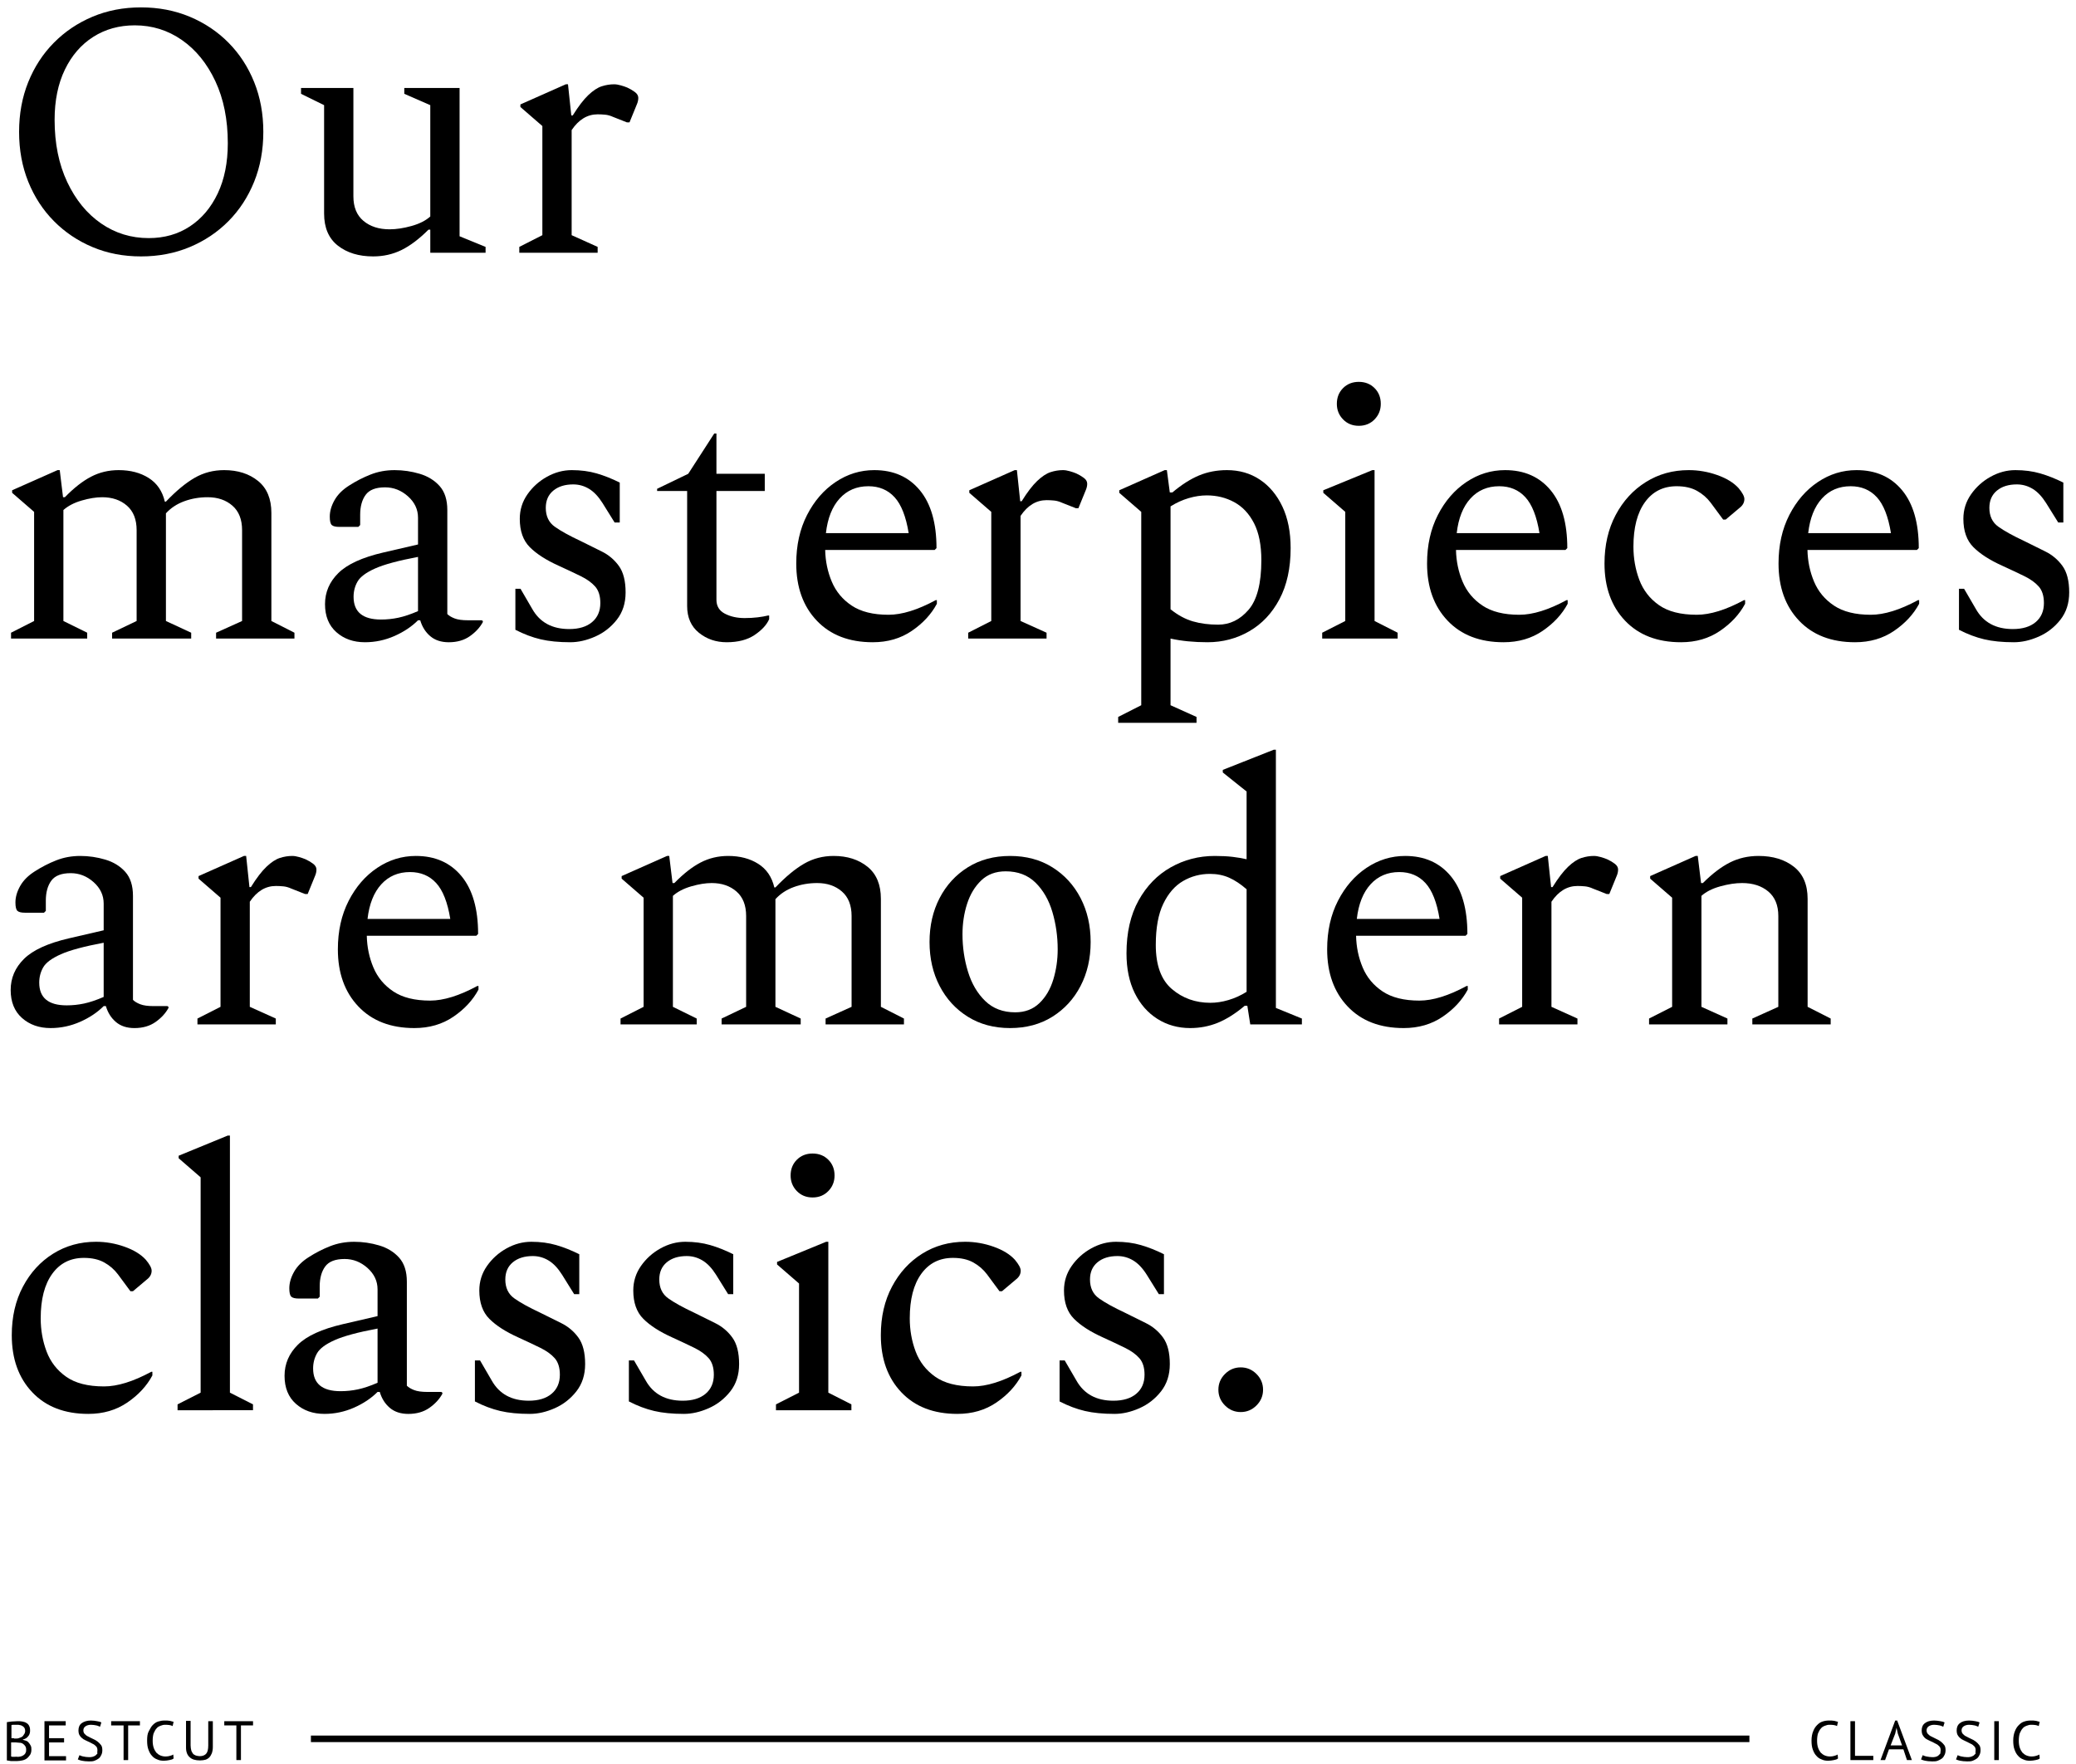 <?xml version="1.0" encoding="utf-8"?>
<!-- Generator: Adobe Illustrator 25.2.3, SVG Export Plug-In . SVG Version: 6.00 Build 0)  -->
<svg version="1.1" id="Ebene_2" xmlns="http://www.w3.org/2000/svg" xmlns:xlink="http://www.w3.org/1999/xlink" x="0px" y="0px"
	 viewBox="0 0 635 539.5" style="enable-background:new 0 0 635 539.5;" xml:space="preserve">
<style type="text/css">
	.st0{enable-background:new    ;}
	.st1{fill:none;stroke:#000000;stroke-width:2;}
</style>
<g>
	<path d="M43.136,78.42c-5.376,0-10.323-0.952-14.84-2.856c-4.519-1.904-8.456-4.554-11.816-7.952
		c-3.36-3.397-5.975-7.41-7.84-12.04c-1.867-4.629-2.8-9.706-2.8-15.232
		c0-5.525,0.933-10.602,2.8-15.232c1.865-4.629,4.48-8.642,7.84-12.04
		c3.36-3.397,7.297-6.048,11.816-7.952c4.517-1.904,9.464-2.856,14.84-2.856
		c5.376,0,10.34,0.952,14.896,2.856c4.553,1.904,8.512,4.555,11.872,7.952
		c3.36,3.398,5.973,7.411,7.84,12.04c1.865,4.63,2.8,9.707,2.8,15.232
		c0,5.526-0.935,10.603-2.8,15.232c-1.867,4.63-4.48,8.643-7.84,12.04
		c-3.36,3.398-7.318,6.048-11.872,7.952C53.477,77.468,48.512,78.42,43.136,78.42z M45.488,72.82
		c4.778,0,8.978-1.193,12.6-3.584c3.621-2.389,6.458-5.749,8.512-10.08
		c2.053-4.33,3.08-9.445,3.08-15.344c0-7.242-1.271-13.57-3.808-18.984
		c-2.54-5.413-5.955-9.613-10.248-12.6c-4.294-2.986-9.091-4.48-14.392-4.48
		c-4.779,0-9.016,1.176-12.712,3.528s-6.59,5.694-8.68,10.024
		c-2.091,4.331-3.136,9.446-3.136,15.344c0,7.243,1.288,13.59,3.864,19.04
		c2.576,5.452,6.029,9.671,10.36,12.656C35.257,71.327,40.112,72.82,45.488,72.82z"/>
	<path d="M114.143,78.42c-4.407,0-8.008-1.103-10.808-3.304c-2.8-2.202-4.2-5.469-4.2-9.8V32.164
		l-7.056-3.472V26.9h16.016v33.152c0,3.287,1.026,5.787,3.08,7.504
		c2.053,1.719,4.722,2.576,8.008,2.576c2.016,0,4.236-0.336,6.664-1.008
		c2.426-0.672,4.349-1.642,5.768-2.912V32.164l-7.952-3.472V26.9h16.912v45.36l7.952,3.248v1.792
		h-16.912v-7.056h-0.56c-2.838,2.839-5.583,4.911-8.232,6.216
		C120.171,77.765,117.279,78.42,114.143,78.42z"/>
	<path d="M158.841,77.3v-1.792l7.056-3.584V38.548l-6.72-5.824v-0.784l13.888-6.16h0.672l1.008,9.52
		h0.448c1.717-2.762,3.304-4.833,4.76-6.216c1.456-1.381,2.817-2.277,4.088-2.688
		c1.269-0.41,2.538-0.616,3.808-0.616c0.597,0,1.288,0.112,2.072,0.336
		c0.784,0.224,1.437,0.448,1.96,0.672c0.821,0.375,1.586,0.823,2.296,1.344
		c0.709,0.523,1.064,1.12,1.064,1.792s-0.15,1.344-0.448,2.016l-2.24,5.488h-0.784l-4.256-1.68
		c-0.823-0.373-1.624-0.597-2.408-0.672c-0.784-0.073-1.55-0.112-2.296-0.112
		c-3.136,0-5.787,1.606-7.952,4.816v32.144l7.952,3.584v1.792H158.841z"/>
	<path d="M3.376,195.3v-1.792l7.056-3.584v-33.376l-6.72-5.824v-0.784l13.888-6.16h0.672
		l1.008,8.288h0.56c2.762-2.837,5.432-4.928,8.008-6.272c2.576-1.344,5.394-2.016,8.456-2.016
		c3.584,0,6.645,0.803,9.184,2.408c2.538,1.606,4.181,4.014,4.928,7.224h0.336
		c3.136-3.285,6.065-5.712,8.792-7.28c2.725-1.568,5.729-2.352,9.016-2.352
		c4.181,0,7.633,1.103,10.36,3.304c2.725,2.203,4.088,5.47,4.088,9.8v33.04l7.056,3.584v1.792
		H66.096v-1.792l7.952-3.584v-27.776c0-3.285-0.99-5.786-2.968-7.504
		c-1.979-1.717-4.5-2.576-7.56-2.576c-2.539,0-4.928,0.411-7.168,1.232
		c-2.24,0.822-4.107,2.055-5.6,3.696v32.928l7.728,3.584v1.792H34.288v-1.792l7.504-3.584v-27.776
		c0-3.285-0.991-5.786-2.968-7.504c-1.979-1.717-4.5-2.576-7.56-2.576
		c-1.867,0-3.958,0.336-6.272,1.008c-2.315,0.672-4.183,1.644-5.6,2.912v33.936l7.28,3.584v1.792
		H3.376z"/>
	<path d="M111.623,196.42c-3.511,0-6.423-1.027-8.736-3.08c-2.315-2.053-3.472-4.909-3.472-8.568
		c0-3.658,1.361-6.832,4.088-9.52c2.725-2.688,7.297-4.778,13.72-6.272l10.64-2.464v-8.176
		c0-2.538-1.027-4.722-3.08-6.552c-2.054-1.829-4.387-2.744-7-2.744c-2.838,0-4.816,0.767-5.936,2.296
		c-1.12,1.531-1.68,3.566-1.68,6.104v3.136l-0.56,0.56h-5.824c-1.12,0-1.886-0.186-2.296-0.56
		c-0.411-0.373-0.616-1.232-0.616-2.576c0-1.642,0.484-3.322,1.456-5.04
		c0.97-1.717,2.464-3.209,4.48-4.48c2.09-1.344,4.274-2.464,6.552-3.36
		c2.277-0.896,4.722-1.344,7.336-1.344c2.613,0,5.169,0.375,7.672,1.12
		c2.501,0.747,4.536,1.999,6.104,3.752c1.568,1.755,2.352,4.2,2.352,7.336v31.808
		c0.521,0.523,1.269,0.971,2.24,1.344c0.969,0.375,2.313,0.56,4.032,0.56h4.256l0.336,0.224
		v0.336c-0.896,1.643-2.223,3.08-3.976,4.312c-1.755,1.232-3.902,1.848-6.44,1.848
		c-2.315,0-4.2-0.616-5.656-1.848s-2.483-2.856-3.08-4.872h-0.672
		c-1.942,1.942-4.351,3.547-7.224,4.816C117.763,195.785,114.758,196.42,111.623,196.42z
		 M108.15,182.532c0,4.63,2.8,6.944,8.4,6.944c1.792,0,3.565-0.185,5.32-0.56
		c1.753-0.373,3.752-1.045,5.992-2.016v-16.576c-5.975,1.12-10.342,2.296-13.104,3.528
		c-2.763,1.232-4.555,2.559-5.376,3.976C108.56,179.247,108.15,180.815,108.15,182.532z"/>
	<path d="M174.443,196.42c-3.51,0-6.535-0.299-9.072-0.896c-2.54-0.597-5.115-1.568-7.728-2.912
		v-12.544h1.568l3.584,6.16c2.313,4.107,6.085,6.16,11.312,6.16c2.985,0,5.32-0.709,7-2.128
		c1.68-1.417,2.52-3.36,2.52-5.824c0-2.165-0.523-3.845-1.568-5.04
		c-1.047-1.194-2.52-2.258-4.424-3.192c-1.904-0.933-4.163-1.997-6.776-3.192
		c-3.808-1.717-6.739-3.602-8.792-5.656c-2.055-2.053-3.08-4.946-3.08-8.68
		c0-2.762,0.784-5.264,2.352-7.504c1.568-2.24,3.565-4.032,5.992-5.376
		c2.425-1.344,4.945-2.016,7.56-2.016c2.761,0,5.301,0.336,7.616,1.008
		c2.313,0.672,4.666,1.607,7.056,2.8v12.208h-1.568l-3.696-5.936
		c-1.271-2.016-2.651-3.472-4.144-4.368c-1.494-0.896-3.099-1.344-4.816-1.344
		c-2.539,0-4.574,0.635-6.104,1.904c-1.531,1.271-2.296,3.024-2.296,5.264
		c0,2.539,0.914,4.462,2.744,5.768c1.829,1.307,4.497,2.782,8.008,4.424
		c2.089,1.046,4.2,2.091,6.328,3.136c2.128,1.046,3.881,2.52,5.264,4.424
		c1.381,1.904,2.072,4.611,2.072,8.12c0,3.286-0.896,6.067-2.688,8.344
		c-1.792,2.279-3.995,3.995-6.608,5.152C179.444,195.84,176.907,196.42,174.443,196.42z"/>
	<path d="M222.277,196.42c-3.287,0-6.123-0.971-8.512-2.912c-2.391-1.941-3.584-4.666-3.584-8.176
		v-35.168h-9.184v-0.672l9.52-4.592l7.952-12.32h0.672v12.32h14.784v5.264H219.142v33.264
		c0,1.942,0.857,3.36,2.576,4.256c1.717,0.896,3.733,1.344,6.048,1.344
		c1.417,0,2.744-0.074,3.976-0.224c1.232-0.148,2.296-0.336,3.192-0.56h0.336v1.12
		c-0.748,1.719-2.223,3.323-4.424,4.816C228.642,195.672,225.786,196.42,222.277,196.42z"/>
	<path d="M266.964,196.42c-7.243,0-12.955-2.202-17.136-6.608c-4.183-4.405-6.272-10.229-6.272-17.472
		c0-5.6,1.101-10.545,3.304-14.84c2.202-4.293,5.114-7.653,8.736-10.08
		c3.621-2.426,7.56-3.64,11.816-3.64c5.897,0,10.545,2.055,13.944,6.16
		c3.397,4.107,5.096,10.006,5.096,17.696l-0.56,0.56H252.404c0.073,3.435,0.745,6.664,2.016,9.688
		c1.269,3.024,3.304,5.471,6.104,7.336c2.8,1.867,6.552,2.8,11.256,2.8
		c4.105,0,8.921-1.493,14.448-4.48h0.336v1.12c-1.718,3.211-4.275,5.975-7.672,8.288
		C275.494,195.263,271.518,196.42,266.964,196.42z M265.62,148.708c-3.584,0-6.515,1.251-8.792,3.752
		c-2.279,2.502-3.679,6.03-4.2,10.584h25.312c-0.822-5.077-2.259-8.736-4.312-10.976
		C271.574,149.828,268.905,148.708,265.62,148.708z"/>
	<path d="M296.151,195.3v-1.792l7.056-3.584v-33.376l-6.72-5.824v-0.784l13.888-6.16h0.672
		l1.008,9.52h0.448c1.717-2.762,3.304-4.833,4.76-6.216c1.456-1.381,2.817-2.277,4.088-2.688
		c1.269-0.41,2.538-0.616,3.808-0.616c0.598,0,1.289,0.112,2.072,0.336
		c0.784,0.224,1.438,0.448,1.96,0.672c0.821,0.375,1.586,0.823,2.296,1.344
		c0.709,0.523,1.064,1.12,1.064,1.792s-0.15,1.344-0.448,2.016l-2.239,5.488h-0.785l-4.256-1.68
		c-0.822-0.373-1.623-0.597-2.408-0.672c-0.783-0.073-1.55-0.112-2.295-0.112
		c-3.137,0-5.788,1.606-7.953,4.816v32.144l7.953,3.584v1.792H296.151z"/>
	<path d="M342.024,221.06v-1.792l7.056-3.584v-59.136l-6.72-5.824v-0.784l13.888-6.16h0.672
		l0.896,6.832h0.784c2.837-2.389,5.562-4.125,8.176-5.208c2.612-1.082,5.45-1.624,8.513-1.624
		c3.808,0,7.168,0.971,10.08,2.912c2.911,1.942,5.207,4.687,6.887,8.232
		c1.681,3.547,2.521,7.784,2.521,12.712c0,6.124-1.14,11.332-3.416,15.624
		c-2.278,4.294-5.358,7.56-9.239,9.8c-3.884,2.24-8.141,3.36-12.769,3.36
		c-4.183,0-7.952-0.375-11.312-1.12v20.384l7.951,3.584v1.792H342.024z M369.129,151.508
		c-1.793,0-3.641,0.28-5.545,0.84c-1.903,0.56-3.752,1.4-5.543,2.52v31.472
		c2.239,1.792,4.516,3.024,6.832,3.696c2.312,0.672,4.889,1.008,7.728,1.008
		c3.584,0,6.681-1.512,9.296-4.536c2.613-3.024,3.92-8.082,3.92-15.176
		c0-4.629-0.747-8.4-2.24-11.312c-1.494-2.912-3.51-5.058-6.048-6.44
		C374.989,152.199,372.189,151.508,369.129,151.508z"/>
	<path d="M404.43,195.3v-1.792l7.056-3.584v-33.376l-6.72-5.824v-0.784l15.008-6.16h0.672v46.144
		l7.057,3.584v1.792H404.43z M415.629,130.228c-1.941,0-3.547-0.653-4.815-1.96
		c-1.271-1.305-1.904-2.893-1.904-4.76c0-1.941,0.634-3.545,1.904-4.816
		c1.269-1.269,2.874-1.904,4.815-1.904s3.546,0.635,4.816,1.904c1.269,1.271,1.904,2.875,1.904,4.816
		c0,1.867-0.636,3.455-1.904,4.76C419.175,129.575,417.57,130.228,415.629,130.228z"/>
	<path d="M459.912,196.42c-7.242,0-12.955-2.202-17.135-6.608c-4.184-4.405-6.272-10.229-6.272-17.472
		c0-5.6,1.101-10.545,3.304-14.84c2.201-4.293,5.113-7.653,8.736-10.08
		c3.621-2.426,7.561-3.64,11.816-3.64c5.896,0,10.545,2.055,13.943,6.16
		c3.396,4.107,5.096,10.006,5.096,17.696l-0.56,0.56h-33.487c0.072,3.435,0.744,6.664,2.016,9.688
		c1.269,3.024,3.304,5.471,6.104,7.336c2.801,1.867,6.553,2.8,11.256,2.8
		c4.105,0,8.922-1.493,14.448-4.48h0.336v1.12c-1.718,3.211-4.275,5.975-7.672,8.288
		C468.442,195.263,464.467,196.42,459.912,196.42z M458.568,148.708c-3.584,0-6.515,1.251-8.791,3.752
		c-2.279,2.502-3.68,6.03-4.201,10.584h25.312c-0.822-5.077-2.26-8.736-4.312-10.976
		C464.522,149.828,461.854,148.708,458.568,148.708z"/>
	<path d="M514.188,196.42c-7.244,0-12.955-2.202-17.137-6.608c-4.182-4.405-6.271-10.229-6.271-17.472
		c0-5.6,1.137-10.545,3.416-14.84c2.277-4.293,5.356-7.653,9.24-10.08
		c3.881-2.426,8.249-3.64,13.104-3.64c2.986,0,5.897,0.504,8.736,1.512
		c2.836,1.008,5.002,2.334,6.496,3.976c1.193,1.419,1.791,2.54,1.791,3.36
		c0,1.046-0.486,1.942-1.455,2.688l-4.256,3.584h-0.784l-3.808-5.152
		c-1.121-1.493-2.521-2.706-4.201-3.64c-1.68-0.933-3.752-1.4-6.215-1.4
		c-4.107,0-7.336,1.624-9.688,4.872c-2.353,3.248-3.528,7.784-3.528,13.608
		c0,3.584,0.598,6.963,1.793,10.136c1.193,3.175,3.191,5.75,5.991,7.728
		c2.8,1.979,6.664,2.968,11.593,2.968c4.105,0,8.921-1.493,14.447-4.48h0.336v1.12
		c-1.719,3.211-4.275,5.975-7.672,8.288C522.717,195.263,518.74,196.42,514.188,196.42z"/>
	<path d="M567.42,196.42c-7.244,0-12.955-2.202-17.137-6.608c-4.182-4.405-6.271-10.229-6.271-17.472
		c0-5.6,1.101-10.545,3.304-14.84c2.202-4.293,5.114-7.653,8.736-10.08
		c3.62-2.426,7.56-3.64,11.815-3.64c5.898,0,10.546,2.055,13.944,6.16
		c3.397,4.107,5.097,10.006,5.097,17.696l-0.561,0.56h-33.488c0.074,3.435,0.746,6.664,2.016,9.688
		s3.305,5.471,6.104,7.336c2.8,1.867,6.552,2.8,11.257,2.8c4.105,0,8.921-1.493,14.447-4.48
		h0.336v1.12c-1.719,3.211-4.275,5.975-7.672,8.288C575.949,195.263,571.973,196.42,567.42,196.42z
		 M566.076,148.708c-3.584,0-6.516,1.251-8.793,3.752c-2.278,2.502-3.678,6.03-4.199,10.584h25.312
		c-0.822-5.077-2.259-8.736-4.312-10.976C572.029,149.828,569.36,148.708,566.076,148.708z"/>
	<path d="M616.004,196.42c-3.51,0-6.534-0.299-9.071-0.896c-2.54-0.597-5.115-1.568-7.728-2.912
		v-12.544h1.567l3.584,6.16c2.313,4.107,6.085,6.16,11.312,6.16c2.986,0,5.32-0.709,7-2.128
		c1.681-1.417,2.521-3.36,2.521-5.824c0-2.165-0.523-3.845-1.567-5.04
		c-1.047-1.194-2.521-2.258-4.425-3.192c-1.903-0.933-4.163-1.997-6.776-3.192
		c-3.808-1.717-6.738-3.602-8.791-5.656c-2.055-2.053-3.08-4.946-3.08-8.68
		c0-2.762,0.783-5.264,2.352-7.504c1.568-2.24,3.564-4.032,5.992-5.376
		c2.426-1.344,4.945-2.016,7.561-2.016c2.761,0,5.301,0.336,7.615,1.008
		c2.313,0.672,4.666,1.607,7.057,2.8v12.208h-1.568l-3.696-5.936
		c-1.271-2.016-2.651-3.472-4.144-4.368c-1.494-0.896-3.1-1.344-4.816-1.344
		c-2.539,0-4.574,0.635-6.104,1.904c-1.531,1.271-2.297,3.024-2.297,5.264
		c0,2.539,0.914,4.462,2.744,5.768c1.829,1.307,4.498,2.782,8.008,4.424
		c2.09,1.046,4.201,2.091,6.328,3.136c2.129,1.046,3.882,2.52,5.264,4.424
		c1.381,1.904,2.072,4.611,2.072,8.12c0,3.286-0.896,6.067-2.688,8.344
		c-1.792,2.279-3.995,3.995-6.607,5.152C621.006,195.84,618.469,196.42,616.004,196.42z"/>
	<path d="M15.472,314.42c-3.511,0-6.423-1.027-8.736-3.08c-2.315-2.053-3.472-4.908-3.472-8.567
		c0-3.658,1.361-6.832,4.088-9.521c2.725-2.688,7.297-4.777,13.72-6.271l10.64-2.465v-8.176
		c0-2.537-1.027-4.722-3.08-6.552c-2.054-1.829-4.387-2.744-7-2.744c-2.838,0-4.816,0.767-5.936,2.296
		c-1.12,1.531-1.68,3.566-1.68,6.104v3.136l-0.56,0.56H7.632c-1.12,0-1.886-0.186-2.296-0.56
		c-0.411-0.373-0.616-1.232-0.616-2.576c0-1.642,0.484-3.321,1.456-5.04
		c0.97-1.717,2.464-3.209,4.48-4.48c2.09-1.344,4.274-2.464,6.552-3.36
		c2.277-0.896,4.722-1.344,7.336-1.344c2.613,0,5.169,0.375,7.672,1.12
		c2.501,0.747,4.536,1.999,6.104,3.752c1.568,1.755,2.352,4.2,2.352,7.336v31.808
		c0.521,0.523,1.269,0.972,2.24,1.344c0.969,0.375,2.313,0.561,4.032,0.561h4.256l0.336,0.224v0.336
		c-0.896,1.644-2.223,3.08-3.976,4.312c-1.755,1.231-3.902,1.848-6.44,1.848
		c-2.315,0-4.2-0.616-5.656-1.848c-1.456-1.232-2.483-2.856-3.08-4.872h-0.672
		c-1.942,1.942-4.351,3.547-7.224,4.815C21.613,313.785,18.608,314.42,15.472,314.42z M12,300.532
		c0,4.63,2.8,6.943,8.4,6.943c1.792,0,3.565-0.185,5.32-0.56
		c1.753-0.373,3.752-1.045,5.992-2.016v-16.576c-5.975,1.12-10.342,2.296-13.104,3.527
		c-2.763,1.232-4.555,2.559-5.376,3.977C12.41,297.247,12,298.815,12,300.532z"/>
	<path d="M60.395,313.3v-1.792l7.056-3.584v-33.376l-6.72-5.824v-0.784l13.888-6.16h0.672
		l1.008,9.52h0.448c1.717-2.762,3.304-4.833,4.76-6.216c1.456-1.381,2.817-2.277,4.088-2.688
		c1.269-0.41,2.538-0.616,3.808-0.616c0.597,0,1.288,0.112,2.072,0.336
		c0.784,0.224,1.437,0.448,1.96,0.672c0.821,0.375,1.586,0.823,2.296,1.344
		c0.709,0.523,1.064,1.12,1.064,1.792s-0.15,1.344-0.448,2.016l-2.24,5.488h-0.784l-4.256-1.68
		c-0.823-0.373-1.624-0.597-2.408-0.672c-0.784-0.073-1.55-0.112-2.296-0.112
		c-3.136,0-5.787,1.606-7.952,4.816v32.144l7.952,3.584v1.792H60.395z"/>
	<path d="M126.753,314.42c-7.243,0-12.955-2.201-17.136-6.607c-4.183-4.405-6.272-10.229-6.272-17.473
		c0-5.6,1.101-10.545,3.304-14.84c2.202-4.293,5.114-7.653,8.736-10.08
		c3.621-2.426,7.56-3.64,11.816-3.64c5.897,0,10.545,2.055,13.944,6.16
		c3.397,4.107,5.096,10.006,5.096,17.696l-0.56,0.561h-33.488c0.073,3.435,0.745,6.664,2.016,9.688
		c1.269,3.024,3.304,5.471,6.104,7.336c2.8,1.867,6.552,2.801,11.256,2.801
		c4.105,0,8.921-1.493,14.448-4.48h0.336v1.12c-1.718,3.211-4.275,5.975-7.672,8.288
		C135.283,313.264,131.307,314.42,126.753,314.42z M125.41,266.708c-3.584,0-6.515,1.251-8.792,3.752
		c-2.279,2.503-3.679,6.03-4.2,10.584h25.312c-0.822-5.076-2.259-8.736-4.312-10.976
		C131.363,267.828,128.694,266.708,125.41,266.708z"/>
	<path d="M189.809,313.3v-1.792l7.056-3.584v-33.376l-6.72-5.824v-0.784l13.888-6.16h0.672
		l1.008,8.288h0.56c2.762-2.837,5.432-4.928,8.008-6.272c2.576-1.344,5.394-2.016,8.456-2.016
		c3.584,0,6.645,0.803,9.184,2.408c2.538,1.606,4.181,4.014,4.928,7.224h0.336
		c3.136-3.285,6.065-5.712,8.792-7.28c2.725-1.568,5.729-2.352,9.016-2.352
		c4.181,0,7.633,1.103,10.36,3.304c2.725,2.203,4.088,5.47,4.088,9.8v33.04l7.056,3.584v1.792
		H252.529v-1.792l7.952-3.584v-27.775c0-3.285-0.99-5.786-2.968-7.504
		c-1.979-1.717-4.5-2.577-7.56-2.577c-2.539,0-4.928,0.411-7.168,1.232
		c-2.24,0.822-4.107,2.055-5.6,3.696v32.928l7.728,3.584v1.792h-24.192v-1.792l7.504-3.584v-27.775
		c0-3.285-0.991-5.786-2.968-7.504c-1.979-1.717-4.5-2.577-7.56-2.577
		c-1.867,0-3.958,0.336-6.272,1.008c-2.315,0.672-4.183,1.644-5.6,2.912v33.936l7.28,3.584v1.792
		H189.809z"/>
	<path d="M308.964,314.42c-4.928,0-9.24-1.156-12.936-3.472c-3.696-2.313-6.571-5.449-8.624-9.408
		c-2.055-3.957-3.08-8.437-3.08-13.44c0-5.001,1.025-9.481,3.08-13.439
		c2.053-3.957,4.928-7.093,8.624-9.408c3.696-2.313,8.008-3.472,12.936-3.472
		c4.928,0,9.24,1.159,12.936,3.472c3.695,2.315,6.569,5.451,8.623,9.408
		c2.053,3.958,3.08,8.438,3.08,13.439c0,5.004-1.027,9.483-3.08,13.44
		c-2.054,3.959-4.928,7.095-8.623,9.408C318.204,313.264,313.892,314.42,308.964,314.42z
		 M310.532,309.604c2.985,0,5.449-0.934,7.392-2.801c1.941-1.865,3.36-4.273,4.255-7.224
		c0.896-2.949,1.344-6.028,1.344-9.24c0-3.957-0.542-7.765-1.623-11.424
		c-1.084-3.657-2.801-6.645-5.152-8.96c-2.352-2.313-5.395-3.472-9.128-3.472
		c-3.062,0-5.563,0.935-7.504,2.8c-1.942,1.868-3.379,4.256-4.312,7.168
		c-0.935,2.912-1.4,6.011-1.4,9.296c0,3.959,0.56,7.767,1.68,11.424
		c1.12,3.659,2.874,6.646,5.264,8.96C303.737,308.447,306.798,309.604,310.532,309.604z"/>
	<path d="M364.057,314.42c-3.734,0-7.076-0.935-10.024-2.8c-2.95-1.865-5.265-4.498-6.944-7.896
		c-1.68-3.396-2.52-7.447-2.52-12.151c0-6.346,1.232-11.741,3.695-16.185
		c2.465-4.441,5.749-7.821,9.856-10.136c4.105-2.313,8.585-3.472,13.44-3.472
		c2.089,0,3.92,0.095,5.488,0.28c1.567,0.188,2.984,0.431,4.256,0.728v-20.72l-7.281-5.824v-0.784
		l15.568-6.16h0.672v78.96l7.953,3.248v1.792h-15.793l-0.896-5.712h-0.784
		c-2.838,2.391-5.582,4.127-8.232,5.208C369.861,313.878,367.041,314.42,364.057,314.42z
		 M353.528,288.996c0,6.198,1.642,10.696,4.928,13.496c3.284,2.8,7.204,4.2,11.761,4.2
		c1.791,0,3.639-0.28,5.543-0.841c1.904-0.56,3.752-1.399,5.545-2.52v-31.36
		c-1.793-1.568-3.566-2.744-5.32-3.528c-1.756-0.784-3.715-1.176-5.881-1.176
		c-2.986,0-5.73,0.728-8.231,2.184c-2.503,1.456-4.519,3.772-6.048,6.945
		C354.293,279.57,353.528,283.771,353.528,288.996z"/>
	<path d="M429.352,314.42c-7.244,0-12.955-2.201-17.137-6.607c-4.182-4.405-6.271-10.229-6.271-17.473
		c0-5.6,1.101-10.545,3.304-14.84c2.202-4.293,5.114-7.653,8.736-10.08
		c3.62-2.426,7.56-3.64,11.815-3.64c5.898,0,10.546,2.055,13.944,6.16
		c3.397,4.107,5.097,10.006,5.097,17.696l-0.561,0.561h-33.488c0.074,3.435,0.746,6.664,2.016,9.688
		c1.27,3.024,3.305,5.471,6.104,7.336c2.8,1.867,6.552,2.801,11.257,2.801
		c4.105,0,8.921-1.493,14.447-4.48h0.336v1.12c-1.719,3.211-4.275,5.975-7.672,8.288
		C437.881,313.264,433.904,314.42,429.352,314.42z M428.008,266.708c-3.584,0-6.516,1.251-8.793,3.752
		c-2.278,2.503-3.678,6.03-4.199,10.584h25.312c-0.822-5.076-2.259-8.736-4.312-10.976
		C433.961,267.828,431.292,266.708,428.008,266.708z"/>
	<path d="M458.537,313.3v-1.792l7.057-3.584v-33.376l-6.721-5.824v-0.784l13.889-6.16h0.672
		l1.008,9.52h0.447c1.717-2.762,3.305-4.833,4.761-6.216c1.456-1.381,2.817-2.277,4.088-2.688
		c1.269-0.41,2.538-0.616,3.808-0.616c0.598,0,1.289,0.112,2.072,0.336
		c0.784,0.224,1.438,0.448,1.96,0.672c0.821,0.375,1.586,0.823,2.296,1.344
		c0.709,0.523,1.064,1.12,1.064,1.792s-0.15,1.344-0.448,2.016l-2.239,5.488h-0.785l-4.256-1.68
		c-0.822-0.373-1.623-0.597-2.408-0.672c-0.783-0.073-1.55-0.112-2.295-0.112
		c-3.137,0-5.787,1.606-7.953,4.816v32.144l7.953,3.584v1.792H458.537z"/>
	<path d="M504.411,313.3v-1.792l7.056-3.584v-33.376l-6.72-5.824v-0.784l13.888-6.16h0.672
		l1.008,8.288h0.561c2.837-2.837,5.581-4.928,8.232-6.272c2.649-1.344,5.58-2.016,8.791-2.016
		c4.405,0,8.009,1.103,10.809,3.304c2.801,2.203,4.2,5.47,4.2,9.8v33.04l7.056,3.584v1.792
		h-23.968v-1.792l7.952-3.584v-27.775c0-3.285-1.027-5.786-3.08-7.504
		c-2.055-1.717-4.723-2.577-8.008-2.577c-2.016,0-4.238,0.336-6.664,1.008
		c-2.428,0.672-4.351,1.644-5.768,2.912v33.936l7.951,3.584v1.792H504.411z"/>
	<path d="M27.008,432.42c-7.243,0-12.955-2.201-17.136-6.608c-4.183-4.404-6.272-10.229-6.272-17.472
		c0-5.6,1.137-10.546,3.416-14.84c2.277-4.293,5.356-7.653,9.24-10.08
		c3.882-2.426,8.25-3.64,13.104-3.64c2.986,0,5.897,0.504,8.736,1.512
		c2.836,1.008,5.001,2.334,6.496,3.976c1.194,1.42,1.792,2.539,1.792,3.36
		c0,1.046-0.486,1.942-1.456,2.688l-4.256,3.584h-0.784l-3.808-5.151
		c-1.12-1.493-2.52-2.706-4.2-3.641c-1.68-0.933-3.752-1.399-6.216-1.399
		c-4.107,0-7.336,1.624-9.688,4.872s-3.528,7.784-3.528,13.607c0,3.584,0.597,6.964,1.792,10.137
		c1.193,3.174,3.192,5.75,5.992,7.728c2.8,1.979,6.664,2.968,11.592,2.968
		c4.105,0,8.921-1.492,14.448-4.479h0.336v1.12c-1.718,3.211-4.275,5.975-7.672,8.288
		C35.538,431.263,31.562,432.42,27.008,432.42z"/>
	<path d="M54.312,431.3v-1.792l7.056-3.584v-65.856l-6.72-5.823v-0.784l15.008-6.16h0.672v78.624
		l7.056,3.584v1.792H54.312z"/>
	<path d="M99.246,432.42c-3.511,0-6.423-1.027-8.736-3.08c-2.315-2.053-3.472-4.909-3.472-8.568
		c0-3.657,1.361-6.832,4.088-9.52c2.725-2.688,7.297-4.777,13.72-6.272l10.64-2.464v-8.176
		c0-2.537-1.027-4.722-3.08-6.552c-2.054-1.829-4.387-2.744-7-2.744c-2.838,0-4.816,0.767-5.936,2.296
		c-1.12,1.531-1.68,3.566-1.68,6.104v3.137l-0.56,0.56h-5.824c-1.12,0-1.886-0.186-2.296-0.56
		c-0.411-0.373-0.616-1.232-0.616-2.576c0-1.642,0.484-3.321,1.456-5.04
		c0.97-1.717,2.464-3.21,4.48-4.48c2.09-1.344,4.274-2.464,6.552-3.359
		c2.277-0.896,4.722-1.344,7.336-1.344c2.613,0,5.169,0.374,7.672,1.119
		c2.501,0.748,4.536,1.999,6.104,3.752c1.568,1.756,2.352,4.2,2.352,7.337v31.808
		c0.521,0.523,1.269,0.971,2.24,1.344c0.969,0.375,2.313,0.561,4.032,0.561h4.256l0.336,0.224v0.336
		c-0.896,1.644-2.223,3.08-3.976,4.312c-1.755,1.231-3.902,1.848-6.44,1.848
		c-2.315,0-4.2-0.616-5.656-1.848c-1.456-1.232-2.483-2.856-3.08-4.872h-0.672
		c-1.942,1.942-4.351,3.547-7.224,4.815C105.387,431.784,102.382,432.42,99.246,432.42z
		 M95.774,418.532c0,4.63,2.8,6.943,8.4,6.943c1.792,0,3.565-0.186,5.32-0.56
		c1.753-0.373,3.752-1.045,5.992-2.017v-16.575c-5.975,1.119-10.342,2.296-13.104,3.527
		c-2.763,1.232-4.555,2.559-5.376,3.977C96.184,415.247,95.774,416.815,95.774,418.532z"/>
	<path d="M162.066,432.42c-3.51,0-6.535-0.3-9.072-0.896c-2.54-0.597-5.115-1.567-7.728-2.912
		v-12.544h1.568l3.584,6.16c2.313,4.107,6.085,6.16,11.312,6.16c2.985,0,5.32-0.709,7-2.128
		c1.68-1.417,2.52-3.36,2.52-5.824c0-2.164-0.523-3.845-1.568-5.04
		c-1.047-1.193-2.52-2.257-4.424-3.191c-1.904-0.933-4.163-1.997-6.776-3.192
		c-3.808-1.717-6.739-3.602-8.792-5.656c-2.055-2.053-3.08-4.945-3.08-8.68
		c0-2.762,0.784-5.264,2.352-7.504s3.565-4.032,5.992-5.376c2.425-1.344,4.945-2.016,7.56-2.016
		c2.761,0,5.301,0.336,7.616,1.008c2.313,0.672,4.666,1.606,7.056,2.8v12.208h-1.568l-3.696-5.937
		c-1.271-2.016-2.651-3.472-4.144-4.367c-1.494-0.896-3.099-1.345-4.816-1.345
		c-2.539,0-4.574,0.636-6.104,1.904c-1.531,1.271-2.296,3.024-2.296,5.264
		c0,2.54,0.914,4.463,2.744,5.769c1.829,1.307,4.497,2.782,8.008,4.424
		c2.089,1.047,4.2,2.091,6.328,3.136c2.128,1.047,3.881,2.521,5.264,4.424
		c1.381,1.904,2.072,4.611,2.072,8.12c0,3.287-0.896,6.067-2.688,8.345
		c-1.792,2.278-3.995,3.995-6.608,5.151C167.068,431.841,164.53,432.42,162.066,432.42z"/>
	<path d="M209.161,432.42c-3.51,0-6.535-0.3-9.072-0.896c-2.54-0.597-5.115-1.567-7.728-2.912
		v-12.544h1.568l3.584,6.16c2.313,4.107,6.085,6.16,11.312,6.16c2.985,0,5.32-0.709,7-2.128
		c1.68-1.417,2.52-3.36,2.52-5.824c0-2.164-0.523-3.845-1.568-5.04
		c-1.047-1.193-2.52-2.257-4.424-3.191c-1.904-0.933-4.163-1.997-6.776-3.192
		c-3.808-1.717-6.739-3.602-8.792-5.656c-2.055-2.053-3.08-4.945-3.08-8.68
		c0-2.762,0.784-5.264,2.352-7.504s3.565-4.032,5.992-5.376c2.425-1.344,4.945-2.016,7.56-2.016
		c2.761,0,5.301,0.336,7.616,1.008c2.313,0.672,4.666,1.606,7.056,2.8v12.208h-1.568l-3.696-5.937
		c-1.271-2.016-2.651-3.472-4.144-4.367c-1.494-0.896-3.099-1.345-4.816-1.345
		c-2.539,0-4.574,0.636-6.104,1.904c-1.531,1.271-2.296,3.024-2.296,5.264
		c0,2.54,0.914,4.463,2.744,5.769c1.829,1.307,4.497,2.782,8.008,4.424
		c2.089,1.047,4.2,2.091,6.328,3.136c2.128,1.047,3.881,2.521,5.264,4.424
		c1.381,1.904,2.072,4.611,2.072,8.12c0,3.287-0.896,6.067-2.688,8.345
		c-1.792,2.278-3.995,3.995-6.608,5.151C214.163,431.841,211.625,432.42,209.161,432.42z"/>
	<path d="M237.351,431.3v-1.792l7.056-3.584v-33.376l-6.72-5.824v-0.784l15.008-6.159h0.672v46.144
		l7.056,3.584v1.792H237.351z M248.551,366.228c-1.942,0-3.547-0.652-4.816-1.96
		c-1.271-1.306-1.904-2.893-1.904-4.76c0-1.94,0.634-3.546,1.904-4.816
		c1.269-1.269,2.874-1.903,4.816-1.903c1.941,0,3.545,0.635,4.816,1.903
		c1.269,1.271,1.904,2.876,1.904,4.816c0,1.867-0.635,3.454-1.904,4.76
		C252.096,365.575,250.492,366.228,248.551,366.228z"/>
	<path d="M292.834,432.42c-7.243,0-12.955-2.201-17.136-6.608c-4.183-4.404-6.272-10.229-6.272-17.472
		c0-5.6,1.137-10.546,3.416-14.84c2.277-4.293,5.356-7.653,9.24-10.08
		c3.882-2.426,8.25-3.64,13.104-3.64c2.986,0,5.897,0.504,8.736,1.512
		c2.836,1.008,5.001,2.334,6.496,3.976c1.194,1.42,1.792,2.539,1.792,3.36
		c0,1.046-0.486,1.942-1.456,2.688l-4.256,3.584h-0.784l-3.808-5.151
		c-1.12-1.493-2.52-2.706-4.2-3.641c-1.68-0.933-3.752-1.399-6.216-1.399
		c-4.107,0-7.336,1.624-9.688,4.872s-3.528,7.784-3.528,13.607c0,3.584,0.597,6.964,1.792,10.137
		c1.193,3.174,3.192,5.75,5.992,7.728c2.8,1.979,6.664,2.968,11.592,2.968
		c4.105,0,8.921-1.492,14.448-4.479h0.336v1.12c-1.718,3.211-4.275,5.975-7.672,8.288
		C301.364,431.263,297.388,432.42,292.834,432.42z"/>
	<path d="M340.903,432.42c-3.511,0-6.534-0.3-9.071-0.896c-2.54-0.597-5.115-1.567-7.729-2.912
		v-12.544h1.568l3.584,6.16c2.312,4.107,6.084,6.16,11.312,6.16c2.985,0,5.319-0.709,7-2.128
		c1.681-1.417,2.521-3.36,2.521-5.824c0-2.164-0.523-3.845-1.568-5.04
		c-1.047-1.193-2.52-2.257-4.424-3.191c-1.904-0.933-4.164-1.997-6.776-3.192
		c-3.808-1.717-6.739-3.602-8.792-5.656c-2.055-2.053-3.08-4.945-3.08-8.68
		c0-2.762,0.784-5.264,2.352-7.504c1.568-2.24,3.565-4.032,5.992-5.376
		c2.426-1.344,4.945-2.016,7.561-2.016c2.762,0,5.301,0.336,7.615,1.008s4.666,1.606,7.057,2.8
		v12.208h-1.568l-3.695-5.937c-1.271-2.016-2.652-3.472-4.145-4.367
		c-1.494-0.896-3.1-1.345-4.816-1.345c-2.539,0-4.574,0.636-6.104,1.904
		c-1.531,1.271-2.296,3.024-2.296,5.264c0,2.54,0.913,4.463,2.744,5.769
		c1.829,1.307,4.497,2.782,8.008,4.424c2.089,1.047,4.2,2.091,6.328,3.136
		c2.128,1.047,3.882,2.521,5.264,4.424c1.381,1.904,2.072,4.611,2.072,8.12
		c0,3.287-0.896,6.067-2.688,8.345c-1.791,2.278-3.994,3.995-6.607,5.151
		C345.904,431.841,343.367,432.42,340.903,432.42z"/>
	<path d="M379.509,431.859c-1.867,0-3.472-0.672-4.815-2.016c-1.345-1.344-2.017-2.948-2.017-4.816
		c0-1.865,0.672-3.472,2.017-4.815c1.344-1.344,2.948-2.016,4.815-2.016
		c1.866,0,3.472,0.672,4.815,2.016c1.345,1.344,2.017,2.95,2.017,4.815
		c0,1.868-0.672,3.473-2.017,4.816C382.98,431.188,381.375,431.859,379.509,431.859z"/>
</g>
<g class="st0">
	<path d="M9.2,529.2c0,0.3,0,0.6-0.1,0.9c-0.1,0.3-0.2,0.6-0.4,0.8c-0.2,0.3-0.4,0.5-0.7,0.7
		c-0.3,0.2-0.6,0.3-1,0.4v0.1c0.3,0.1,0.7,0.2,1,0.3S8.6,532.7,8.8,533
		c0.2,0.2,0.4,0.5,0.6,0.9c0.2,0.4,0.2,0.7,0.2,1.2c0,0.6-0.1,1.1-0.4,1.6
		c-0.3,0.4-0.6,0.8-1,1.1c-0.4,0.3-0.9,0.5-1.4,0.6s-1.1,0.2-1.6,0.2c-0.2,0-0.4,0-0.7,0
		c-0.3,0-0.5,0-0.8,0s-0.6,0-0.9-0.1c-0.3,0-0.5-0.1-0.7-0.1v-11.7c0.4-0.1,0.9-0.1,1.5-0.2
		c0.6,0,1.2-0.1,1.8-0.1c0.4,0,0.9,0,1.4,0.1s0.9,0.2,1.2,0.4c0.4,0.2,0.7,0.5,0.9,0.9
		C9.1,528.2,9.2,528.6,9.2,529.2z M4.3,531.7c0.2,0,0.4,0,0.7,0s0.5,0,0.7-0.1
		c0.3-0.1,0.5-0.2,0.8-0.3c0.2-0.1,0.5-0.3,0.6-0.5s0.3-0.4,0.4-0.6c0.1-0.2,0.2-0.5,0.2-0.8
		c0-0.4-0.1-0.7-0.2-0.9s-0.3-0.4-0.6-0.6c-0.2-0.1-0.5-0.3-0.8-0.3
		c-0.3-0.1-0.6-0.1-0.9-0.1c-0.4,0-0.7,0-1,0s-0.5,0-0.7,0.1v4h0.8V531.7z M5.2,537.3
		c0.4,0,0.7,0,1.1-0.1S6.9,537,7.2,536.8s0.5-0.4,0.6-0.7c0.2-0.3,0.2-0.6,0.2-1
		c0-0.5-0.1-0.8-0.3-1.1c-0.2-0.3-0.4-0.5-0.7-0.7C6.7,533.1,6.4,533,6,533s-0.7-0.1-1.1-0.1H3.4
		v4.3c0.1,0,0.2,0,0.3,0.1c0.1,0,0.3,0,0.5,0c0.2,0,0.3,0,0.5,0C4.9,537.2,5.1,537.3,5.2,537.3z"/>
	<path d="M13.6,526.4h6.5v1.3H15v3.9h4.6v1.3H15v4.2h5.2v1.3h-6.6V526.4z"/>
	<path d="M29.8,535.3c0-0.5-0.1-0.9-0.4-1.2s-0.6-0.6-1.1-0.8c-0.4-0.2-0.9-0.5-1.4-0.7
		s-1-0.5-1.4-0.7c-0.4-0.3-0.8-0.6-1.1-1.1c-0.3-0.4-0.4-1-0.4-1.6C24,528.3,24.3,527.5,25,527
		s1.6-0.8,2.8-0.8c0.7,0,1.3,0.1,1.9,0.2c0.6,0.1,1,0.2,1.3,0.4l-0.4,1.3
		c-0.3-0.1-0.6-0.3-1.1-0.4C29,527.6,28.4,527.5,27.8,527.5c-0.7,0-1.3,0.2-1.7,0.5
		c-0.4,0.3-0.6,0.7-0.6,1.2c0,0.4,0.1,0.8,0.4,1.1s0.6,0.6,1.1,0.8
		c0.4,0.2,0.9,0.5,1.4,0.7s1,0.5,1.4,0.8s0.8,0.7,1.1,1.1c0.3,0.4,0.4,0.9,0.4,1.6
		c0,0.5-0.1,1-0.3,1.4c-0.2,0.4-0.4,0.8-0.8,1.1s-0.8,0.5-1.3,0.7s-1.1,0.2-1.7,0.2
		c-0.9,0-1.6-0.1-2.1-0.2c-0.6-0.1-1-0.3-1.3-0.4l0.5-1.3c0.3,0.1,0.6,0.3,1.2,0.4
		c0.5,0.1,1.1,0.2,1.7,0.2c0.4,0,0.7,0,1.1-0.1c0.3-0.1,0.6-0.2,0.9-0.4
		c0.2-0.2,0.4-0.4,0.6-0.6C29.7,535.9,29.8,535.7,29.8,535.3z"/>
	<path d="M42.9,527.7h-3.7v10.6h-1.4v-10.6H34v-1.3h8.8v1.3H42.9z"/>
	<path d="M53.1,537.8c-0.3,0.3-0.8,0.4-1.3,0.5S50.7,538.5,50.1,538.5c-0.7,0-1.4-0.1-2-0.4
		C47.5,537.9,46.9,537.5,46.5,537c-0.5-0.5-0.8-1.1-1.1-1.9s-0.4-1.7-0.4-2.8s0.1-2.1,0.5-2.8
		s0.7-1.4,1.2-1.9s1-0.9,1.7-1.1s1.2-0.3,1.9-0.3s1.2,0,1.7,0.1c0.4,0.1,0.8,0.2,1.1,0.3
		l-0.3,1.3c-0.5-0.3-1.3-0.4-2.3-0.4c-0.5,0-0.9,0.1-1.4,0.3s-0.9,0.4-1.2,0.8
		c-0.4,0.4-0.6,0.9-0.9,1.5c-0.2,0.6-0.3,1.4-0.3,2.3c0,0.8,0.1,1.5,0.3,2.1s0.5,1.1,0.8,1.5
		c0.4,0.4,0.8,0.7,1.3,0.9s1,0.3,1.6,0.3c0.5,0,1-0.1,1.3-0.2c0.4-0.1,0.7-0.2,1-0.4
		L53.1,537.8z"/>
	<path d="M63.7,526.4h1.4v7.9c0,0.7-0.1,1.3-0.3,1.9c-0.2,0.5-0.5,1-0.8,1.3
		c-0.3,0.3-0.8,0.6-1.2,0.7s-1,0.2-1.6,0.2c-1.4,0-2.5-0.3-3.2-1c-0.7-0.6-1.1-1.6-1.1-2.9
		v-8.2h1.4v7.5c0,0.6,0.1,1.1,0.2,1.5c0.1,0.4,0.3,0.7,0.5,1s0.5,0.4,0.9,0.6
		c0.4,0.1,0.8,0.2,1.2,0.2c0.9,0,1.6-0.3,2-0.8s0.6-1.3,0.6-2.5
		C63.7,533.8,63.7,526.4,63.7,526.4z"/>
	<path d="M77.4,527.7h-3.7v10.6h-1.4v-10.6h-3.7v-1.3h8.8C77.4,526.4,77.4,527.7,77.4,527.7z"
		/>
</g>
<g class="st0">
	<path d="M562.2,537.8c-0.3,0.3-0.8,0.4-1.3,0.5S559.8,538.5,559.2,538.5
		c-0.7,0-1.4-0.1-2-0.4C556.6,537.9,556,537.5,555.6,537c-0.5-0.5-0.8-1.1-1.1-1.9
		c-0.3-0.8-0.4-1.7-0.4-2.8s0.2-2.1,0.5-2.8c0.3-0.8,0.7-1.4,1.2-1.9
		s1-0.9,1.7-1.1c0.6-0.2,1.2-0.3,1.9-0.3s1.2,0,1.7,0.1
		c0.4,0.1,0.8,0.2,1.1,0.3l-0.3,1.3c-0.5-0.3-1.3-0.4-2.3-0.4
		c-0.5,0-0.9,0.1-1.4,0.3s-0.9,0.4-1.2,0.8c-0.4,0.4-0.6,0.9-0.9,1.5
		c-0.2,0.6-0.3,1.4-0.3,2.3c0,0.8,0.1,1.5,0.3,2.1s0.5,1.1,0.8,1.5
		c0.4,0.4,0.8,0.7,1.3,0.9s1,0.3,1.6,0.3c0.5,0,1-0.1,1.3-0.2
		s0.7-0.2,1-0.4L562.2,537.8z"/>
	<path d="M573,538.3h-7v-11.9h1.4v10.6H573V538.3z"/>
	<path d="M582.2,535h-4.4l-1.2,3.3h-1.4l4.5-12.1h0.6l4.5,12.1h-1.5L582.2,535z
		 M578.3,533.8h3.5L580.5,530.2l-0.4-1.8l0,0l-0.4,1.8L578.3,533.8z"/>
	<path d="M593.6,535.3c0-0.5-0.1-0.9-0.4-1.2c-0.3-0.3-0.6-0.6-1.1-0.8
		c-0.4-0.2-0.9-0.5-1.4-0.7s-1-0.5-1.4-0.7s-0.8-0.6-1.1-1.1
		c-0.3-0.4-0.4-1-0.4-1.6c0-0.9,0.3-1.7,1-2.2c0.6-0.5,1.6-0.8,2.8-0.8
		c0.7,0,1.3,0.1,1.9,0.2c0.6,0.1,1,0.2,1.3,0.4l-0.4,1.3
		c-0.3-0.1-0.6-0.3-1.1-0.4c-0.5-0.1-1.1-0.2-1.7-0.2
		c-0.7,0-1.3,0.2-1.7,0.5s-0.6,0.7-0.6,1.2c0,0.4,0.1,0.8,0.4,1.1
		s0.6,0.6,1.1,0.8s0.9,0.5,1.4,0.7s1,0.5,1.4,0.8s0.8,0.7,1.1,1.1
		c0.3,0.4,0.4,0.9,0.4,1.6c0,0.5-0.1,1-0.3,1.4s-0.4,0.8-0.8,1.1
		s-0.8,0.5-1.3,0.7s-1.1,0.2-1.7,0.2c-0.9,0-1.6-0.1-2.1-0.2
		c-0.6-0.1-1-0.3-1.3-0.4l0.5-1.3c0.3,0.1,0.6,0.3,1.2,0.4
		s1.1,0.2,1.7,0.2c0.4,0,0.7,0,1.1-0.1c0.3-0.1,0.6-0.2,0.8-0.4
		s0.4-0.4,0.6-0.6C593.5,535.9,593.6,535.7,593.6,535.3z"/>
	<path d="M604.3,535.3c0-0.5-0.1-0.9-0.4-1.2c-0.3-0.3-0.6-0.6-1.1-0.8
		s-0.9-0.5-1.4-0.7s-1-0.5-1.4-0.7c-0.4-0.3-0.8-0.6-1.1-1.1
		c-0.3-0.4-0.4-1-0.4-1.6c0-0.9,0.3-1.7,1-2.2c0.6-0.5,1.6-0.8,2.8-0.8
		c0.7,0,1.3,0.1,1.9,0.2c0.6,0.1,1,0.2,1.3,0.4l-0.4,1.3
		c-0.3-0.1-0.6-0.3-1.1-0.4c-0.5-0.1-1.1-0.2-1.7-0.2
		c-0.7,0-1.3,0.2-1.7,0.5s-0.6,0.7-0.6,1.2c0,0.4,0.1,0.8,0.4,1.1
		c0.3,0.3,0.6,0.6,1.1,0.8c0.4,0.2,0.9,0.5,1.4,0.7s1,0.5,1.4,0.8
		s0.8,0.7,1.1,1.1s0.4,0.9,0.4,1.6c0,0.5-0.1,1-0.3,1.4
		s-0.4,0.8-0.8,1.1c-0.4,0.3-0.8,0.5-1.3,0.7s-1.1,0.2-1.7,0.2
		c-0.8,0-1.6-0.1-2.1-0.2c-0.6-0.1-1-0.3-1.3-0.4l0.5-1.3
		c0.3,0.1,0.6,0.3,1.2,0.4c0.5,0.1,1.1,0.2,1.7,0.2
		c0.4,0,0.7,0,1.1-0.1c0.3-0.1,0.6-0.2,0.9-0.4
		c0.2-0.2,0.4-0.4,0.6-0.6C604.2,535.9,604.3,535.7,604.3,535.3z"/>
	<path d="M610,526.4h1.4v11.9H610V526.4z"/>
	<path d="M623.9,537.8c-0.3,0.3-0.8,0.4-1.3,0.5S621.5,538.5,620.9,538.5
		c-0.7,0-1.4-0.1-2-0.4c-0.6-0.2-1.2-0.6-1.6-1.1
		c-0.5-0.5-0.8-1.1-1.1-1.9c-0.3-0.8-0.4-1.7-0.4-2.8s0.2-2.1,0.5-2.8
		c0.3-0.8,0.7-1.4,1.2-1.9s1-0.9,1.7-1.1c0.6-0.2,1.2-0.3,1.9-0.3
		s1.2,0,1.7,0.1c0.4,0.1,0.8,0.2,1.1,0.3l-0.3,1.3
		c-0.5-0.3-1.3-0.4-2.3-0.4c-0.5,0-0.9,0.1-1.4,0.3s-0.9,0.4-1.2,0.8
		c-0.4,0.4-0.6,0.9-0.9,1.5c-0.2,0.6-0.3,1.4-0.3,2.3
		c0,0.8,0.1,1.5,0.3,2.1s0.5,1.1,0.8,1.5c0.4,0.4,0.8,0.7,1.3,0.9
		s1,0.3,1.6,0.3c0.5,0,1-0.1,1.3-0.2s0.7-0.2,1-0.4L623.9,537.8z"/>
</g>
<line id="Linie_3" class="st1" x1="95.1" y1="531.8" x2="535.1" y2="531.8"/>
</svg>
